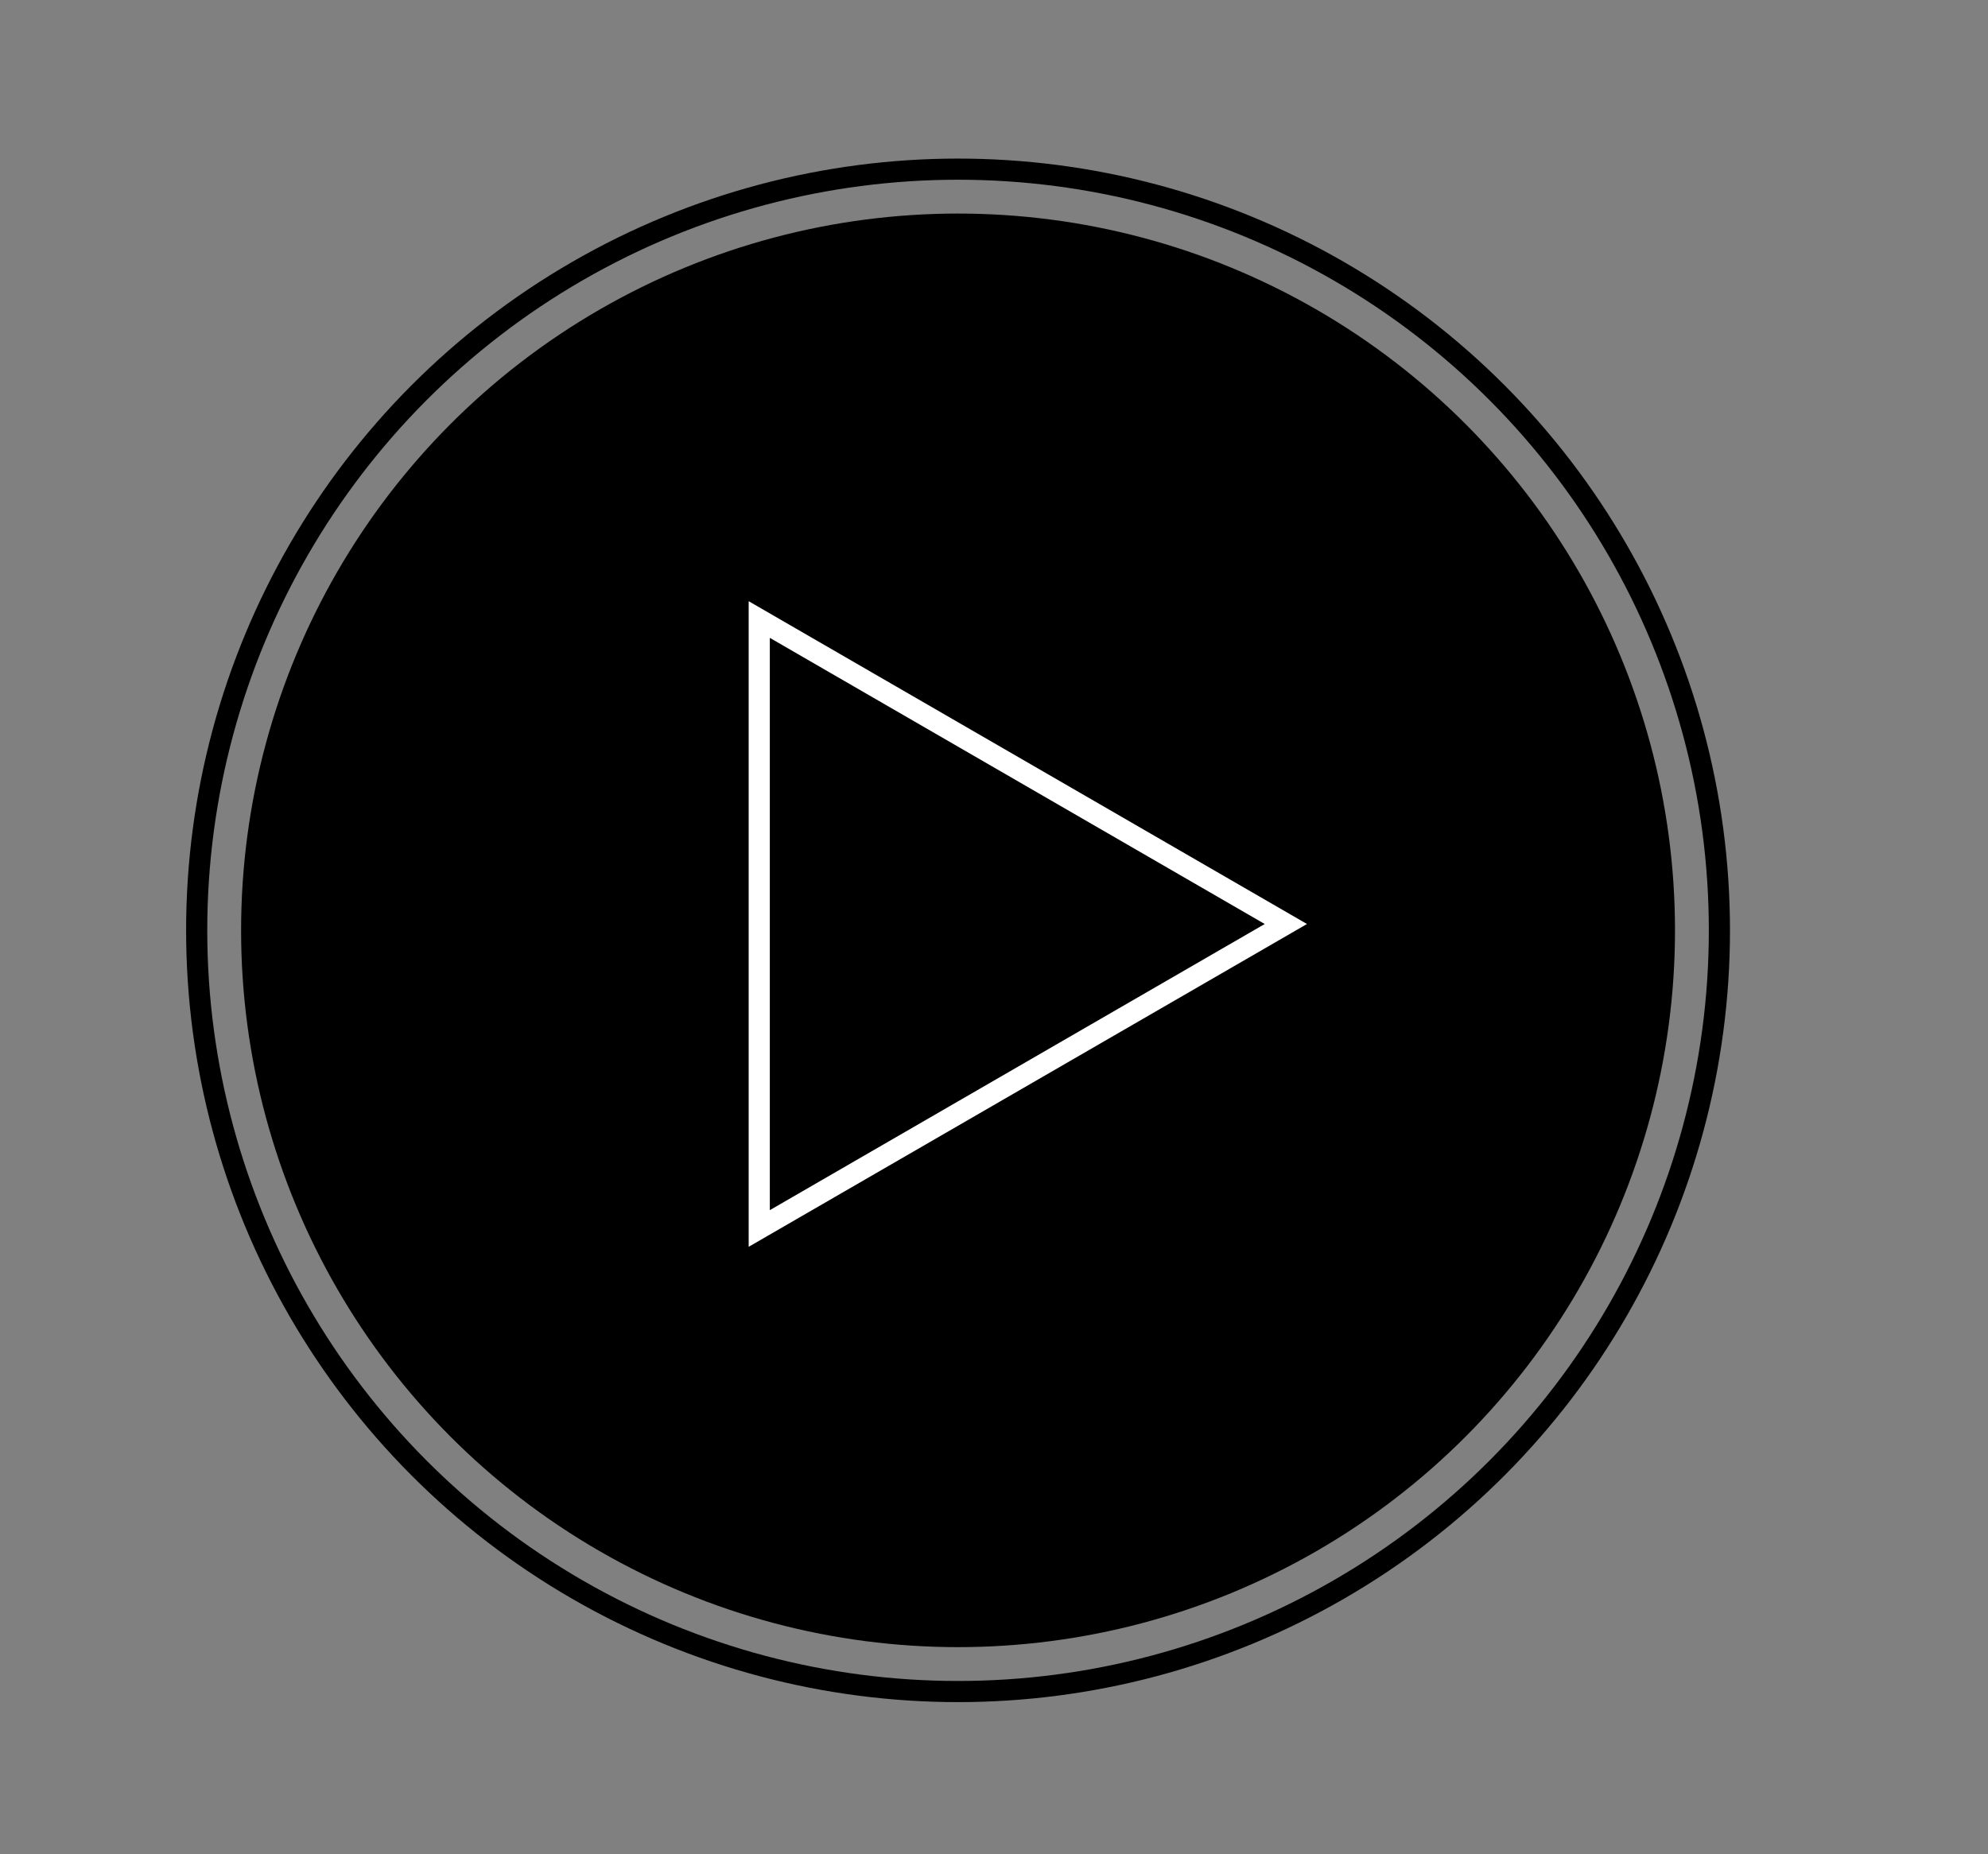 <?xml version="1.0" encoding="utf-8"?>
<!-- Generator: Adobe Illustrator 22.0.1, SVG Export Plug-In . SVG Version: 6.00 Build 0)  -->
<svg version="1.1" id="Layer_1" xmlns="http://www.w3.org/2000/svg" xmlns:xlink="http://www.w3.org/1999/xlink" x="0px" y="0px"
	 viewBox="0 0 94 87.7" style="enable-background:new 0 0 94 87.7;" xml:space="preserve">
<rect x="0" y="0" width="94" height="87.7" fill="#808080" stroke="none"/>
<style type="text/css">
	.st0{fill:none;stroke:#000000;}
	.st1{fill:none;stroke:#FFFFFF;}
</style>
<circle class="st0" cx="45.3" cy="44" r="36"/>
<circle cx="45.3" cy="44" r="33.9"/>
<polygon class="st1" points="60.8,43.7 35.9,58.1 35.9,29.3 "/>
</svg>

